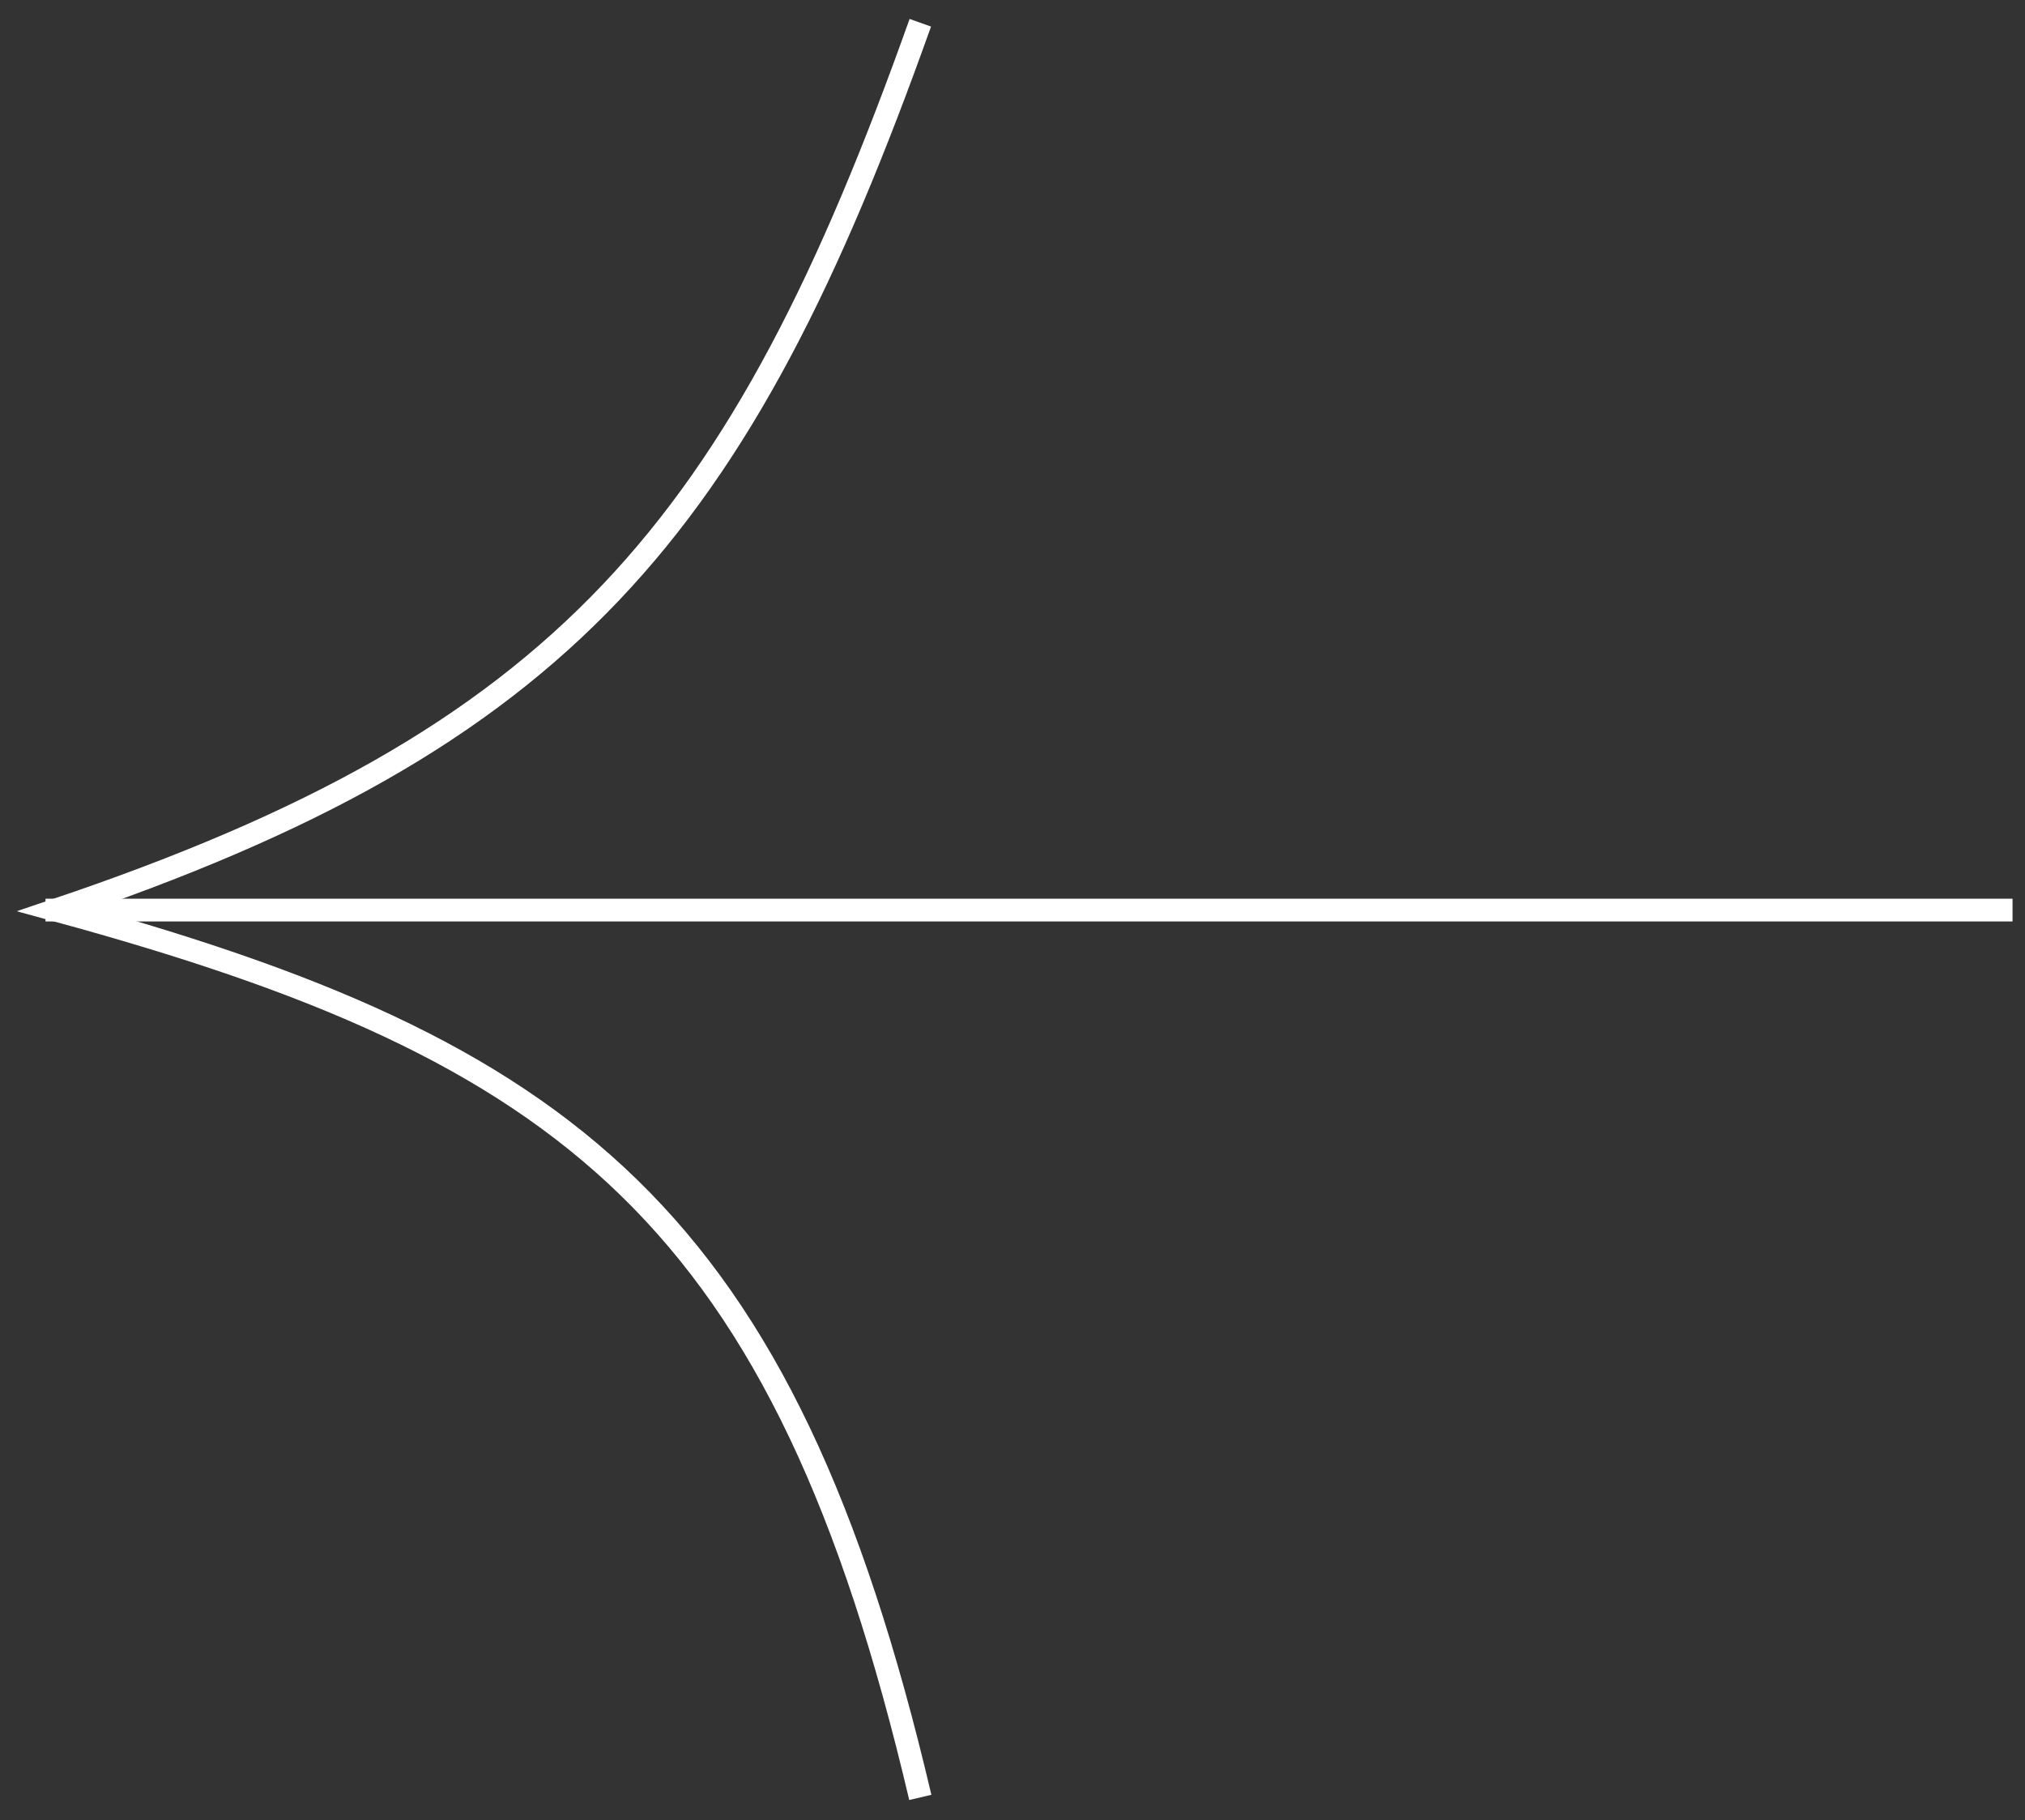 <svg width="89" height="80" viewBox="0 0 89 80" fill="none" xmlns="http://www.w3.org/2000/svg">
<rect x="0" y="0" width="89" height="80" fill="#333333" stroke="none"/>
<g id="Group 262">
<path id="Vector 20" d="M40.448 79C34.43 53.386 24.999 46.155 2.448 40C24.784 32.461 32.509 23.314 40.448 1" stroke="white"/>
<path id="Vector 21" d="M88.452 40L2 40" stroke="white"/>
</g>
</svg>
